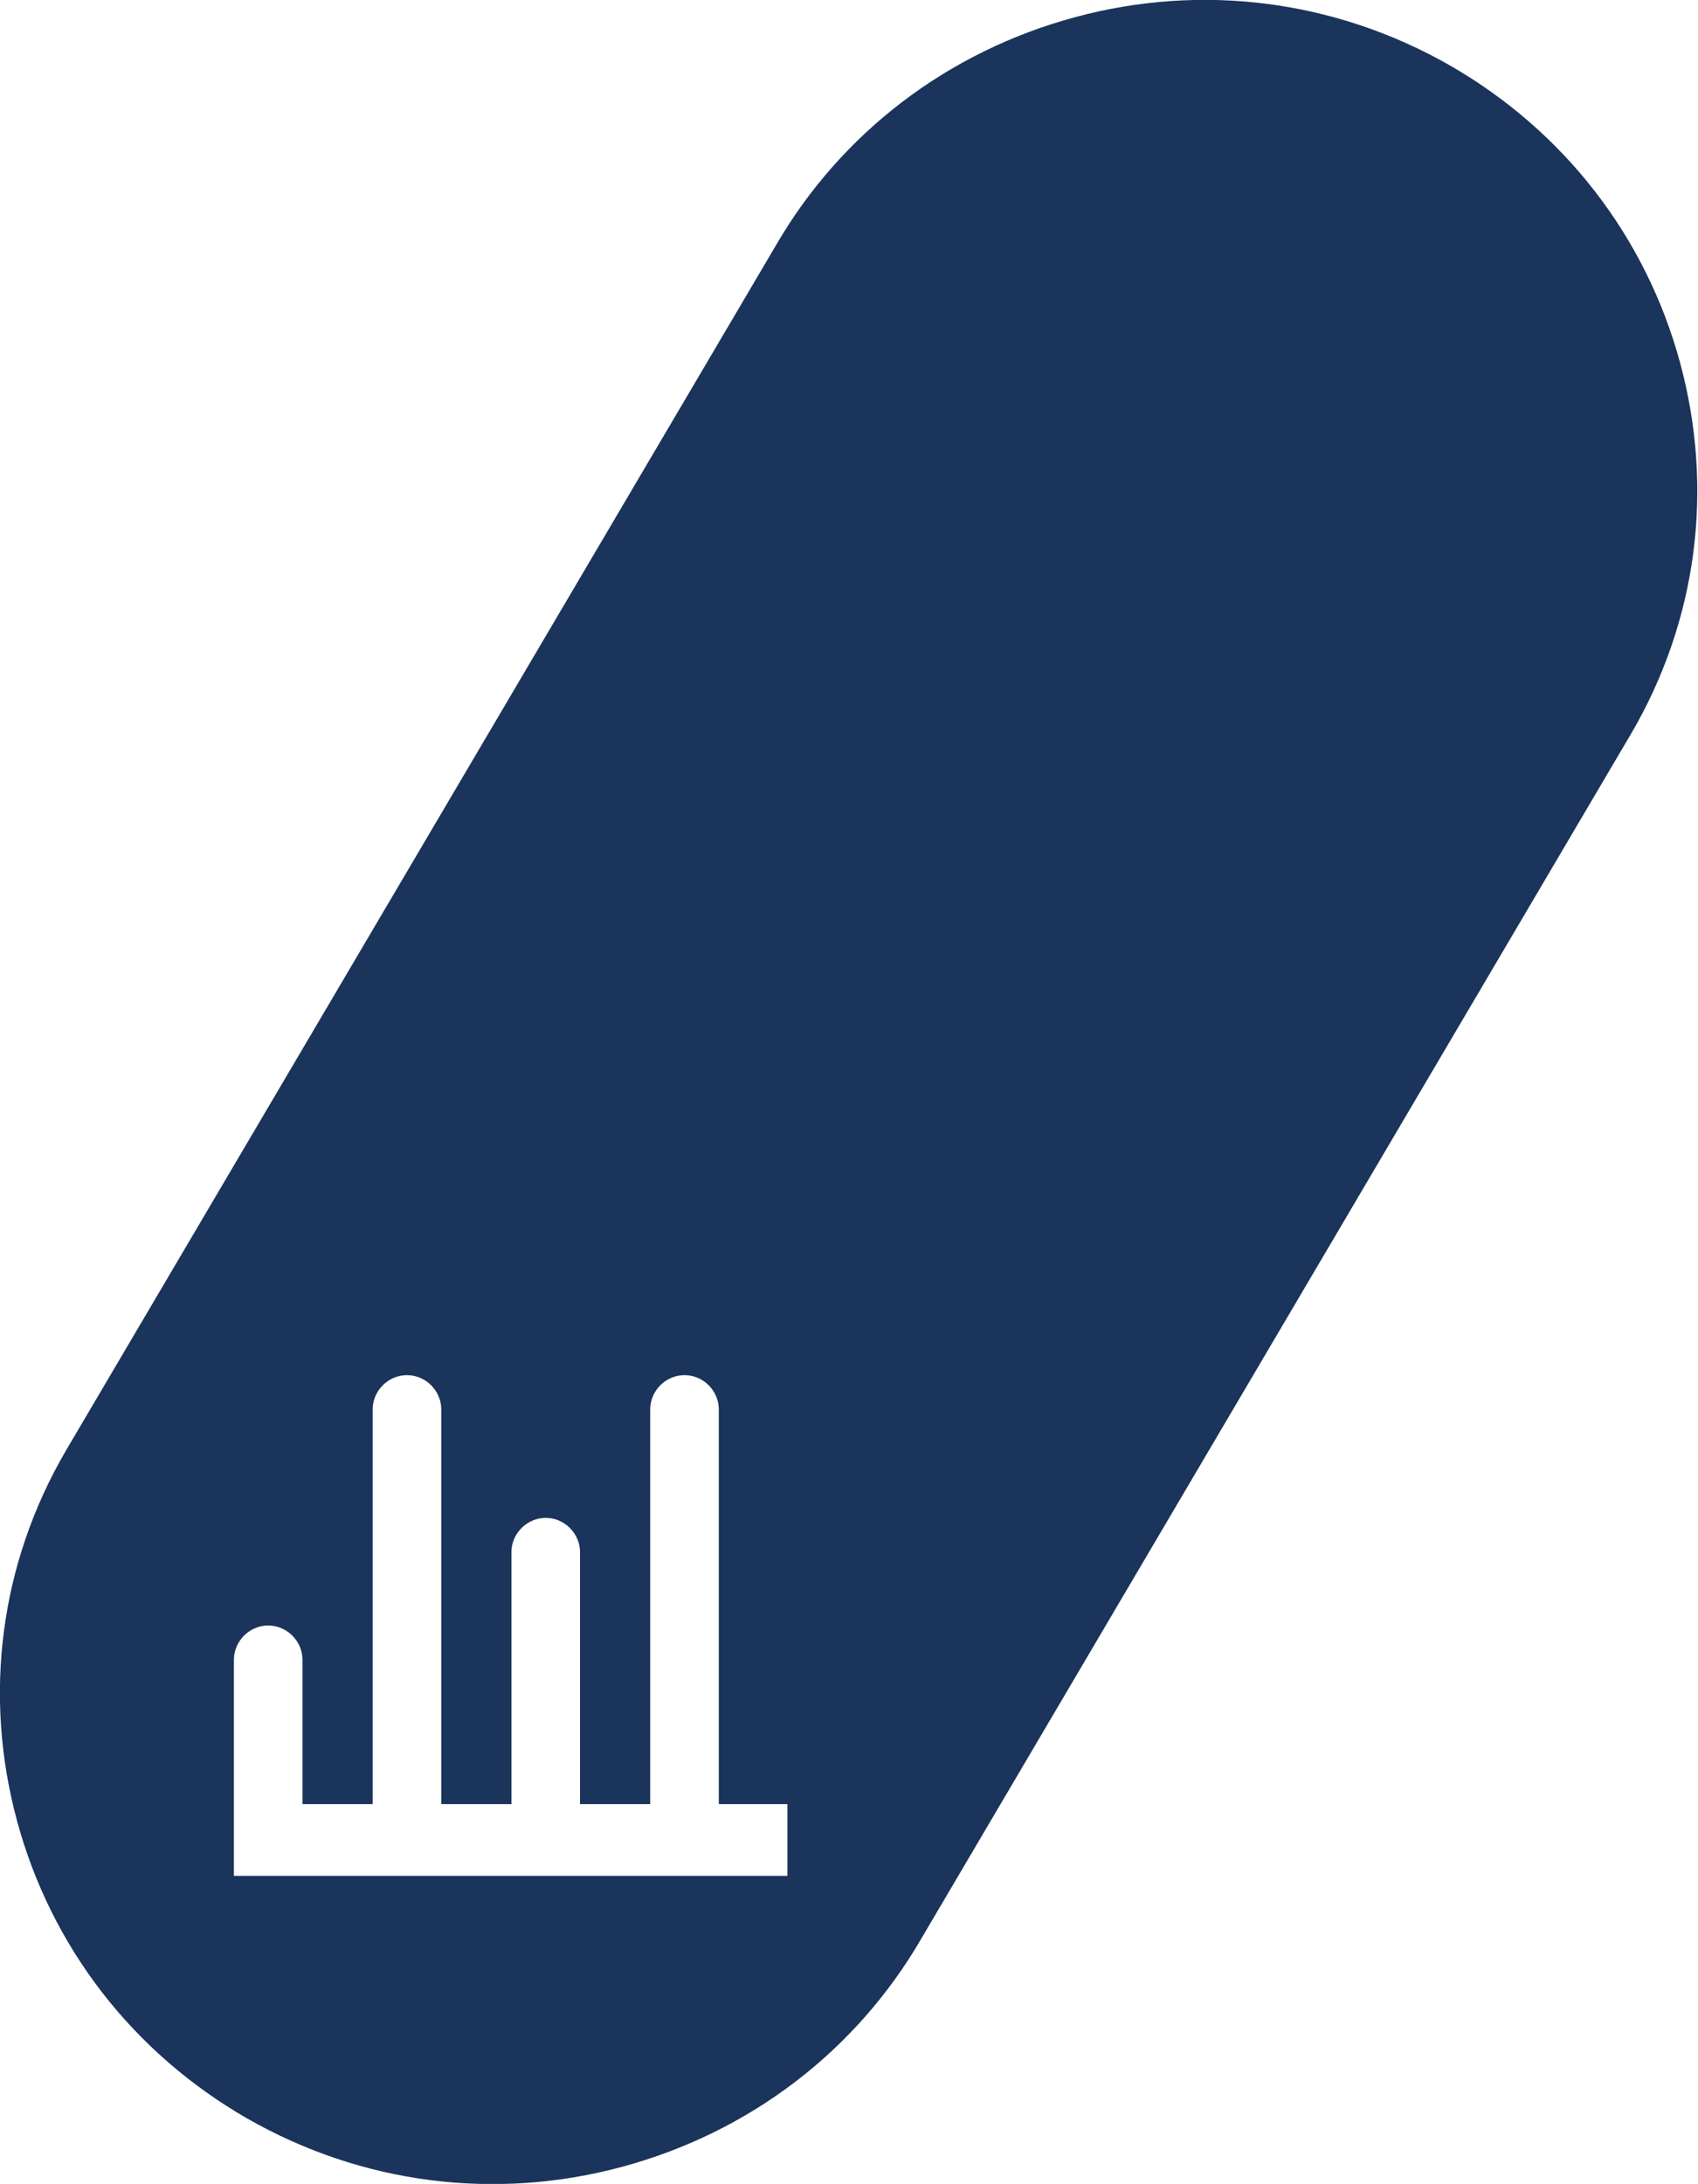 <?xml version="1.0" encoding="UTF-8"?>
<svg id="Layer_1" data-name="Layer 1" xmlns="http://www.w3.org/2000/svg" xmlns:xlink="http://www.w3.org/1999/xlink" viewBox="0 0 21.78 28">
  <defs>
    <style>
      .cls-1 {
        mask: url(#mask);
      }

      .cls-2 {
        filter: url(#luminosity-noclip);
      }

      .cls-3 {
        fill: url(#linear-gradient);
      }

      .cls-4 {
        fill: #fff;
      }

      .cls-5 {
        fill: #1a345b;
      }
    </style>
    <filter id="luminosity-noclip" x="-7.42" y="-100.8" width="395.28" height="229.6" color-interpolation-filters="sRGB" filterUnits="userSpaceOnUse">
      <feFlood flood-color="#fff" result="bg"/>
      <feBlend in="SourceGraphic" in2="bg"/>
    </filter>
    <linearGradient id="linear-gradient" x1="-478.53" y1="898.01" x2="-478.07" y2="898.01" gradientTransform="translate(34385.47 64307.97) scale(71.6 -71.6)" gradientUnits="userSpaceOnUse">
      <stop offset="0" stop-color="#fff"/>
      <stop offset=".03" stop-color="#ededed"/>
      <stop offset=".14" stop-color="#b6b6b6"/>
      <stop offset=".26" stop-color="#858585"/>
      <stop offset=".37" stop-color="#5c5c5c"/>
      <stop offset=".49" stop-color="#3b3b3b"/>
      <stop offset=".61" stop-color="#212121"/>
      <stop offset=".73" stop-color="#0e0e0e"/>
      <stop offset=".86" stop-color="#030303"/>
      <stop offset="1" stop-color="#000"/>
    </linearGradient>
    <mask id="mask" x="-7.42" y="-100.8" width="395.28" height="229.6" maskUnits="userSpaceOnUse">
      <g class="cls-2">
        <rect class="cls-3" x="124.33" y="-172.71" width="131.78" height="373.42" transform="translate(124.33 192.99) rotate(-74)"/>
      </g>
    </mask>
  </defs>
  <g class="cls-1">
    <path class="cls-5" d="M3.17,27.16c-1.46-.84-2.51-2.19-2.95-3.81-.44-1.62-.22-3.31.63-4.76L9.95,3.15c.84-1.45,2.21-2.49,3.84-2.93,1.63-.44,3.34-.22,4.81.62h0c1.46.84,2.51,2.19,2.95,3.81.44,1.62.22,3.31-.63,4.76l-9.1,15.44c-.84,1.45-2.21,2.49-3.84,2.93-1.63.44-3.34.22-4.81-.62h0Z"/>
  </g>
  <path class="cls-4" d="M9.22,23.13v-5.06c0-.24-.2-.44-.44-.44s-.44.2-.44.44v5.06h-.9v-3.23c0-.24-.2-.44-.44-.44s-.44.2-.44.44v3.23h-.9v-5.06c0-.24-.2-.44-.44-.44s-.44.2-.44.44v5.06h-.9v-1.85c0-.24-.2-.44-.44-.44s-.44.2-.44.44v2.77h7.1v-.92h-.87Z"/>
</svg>